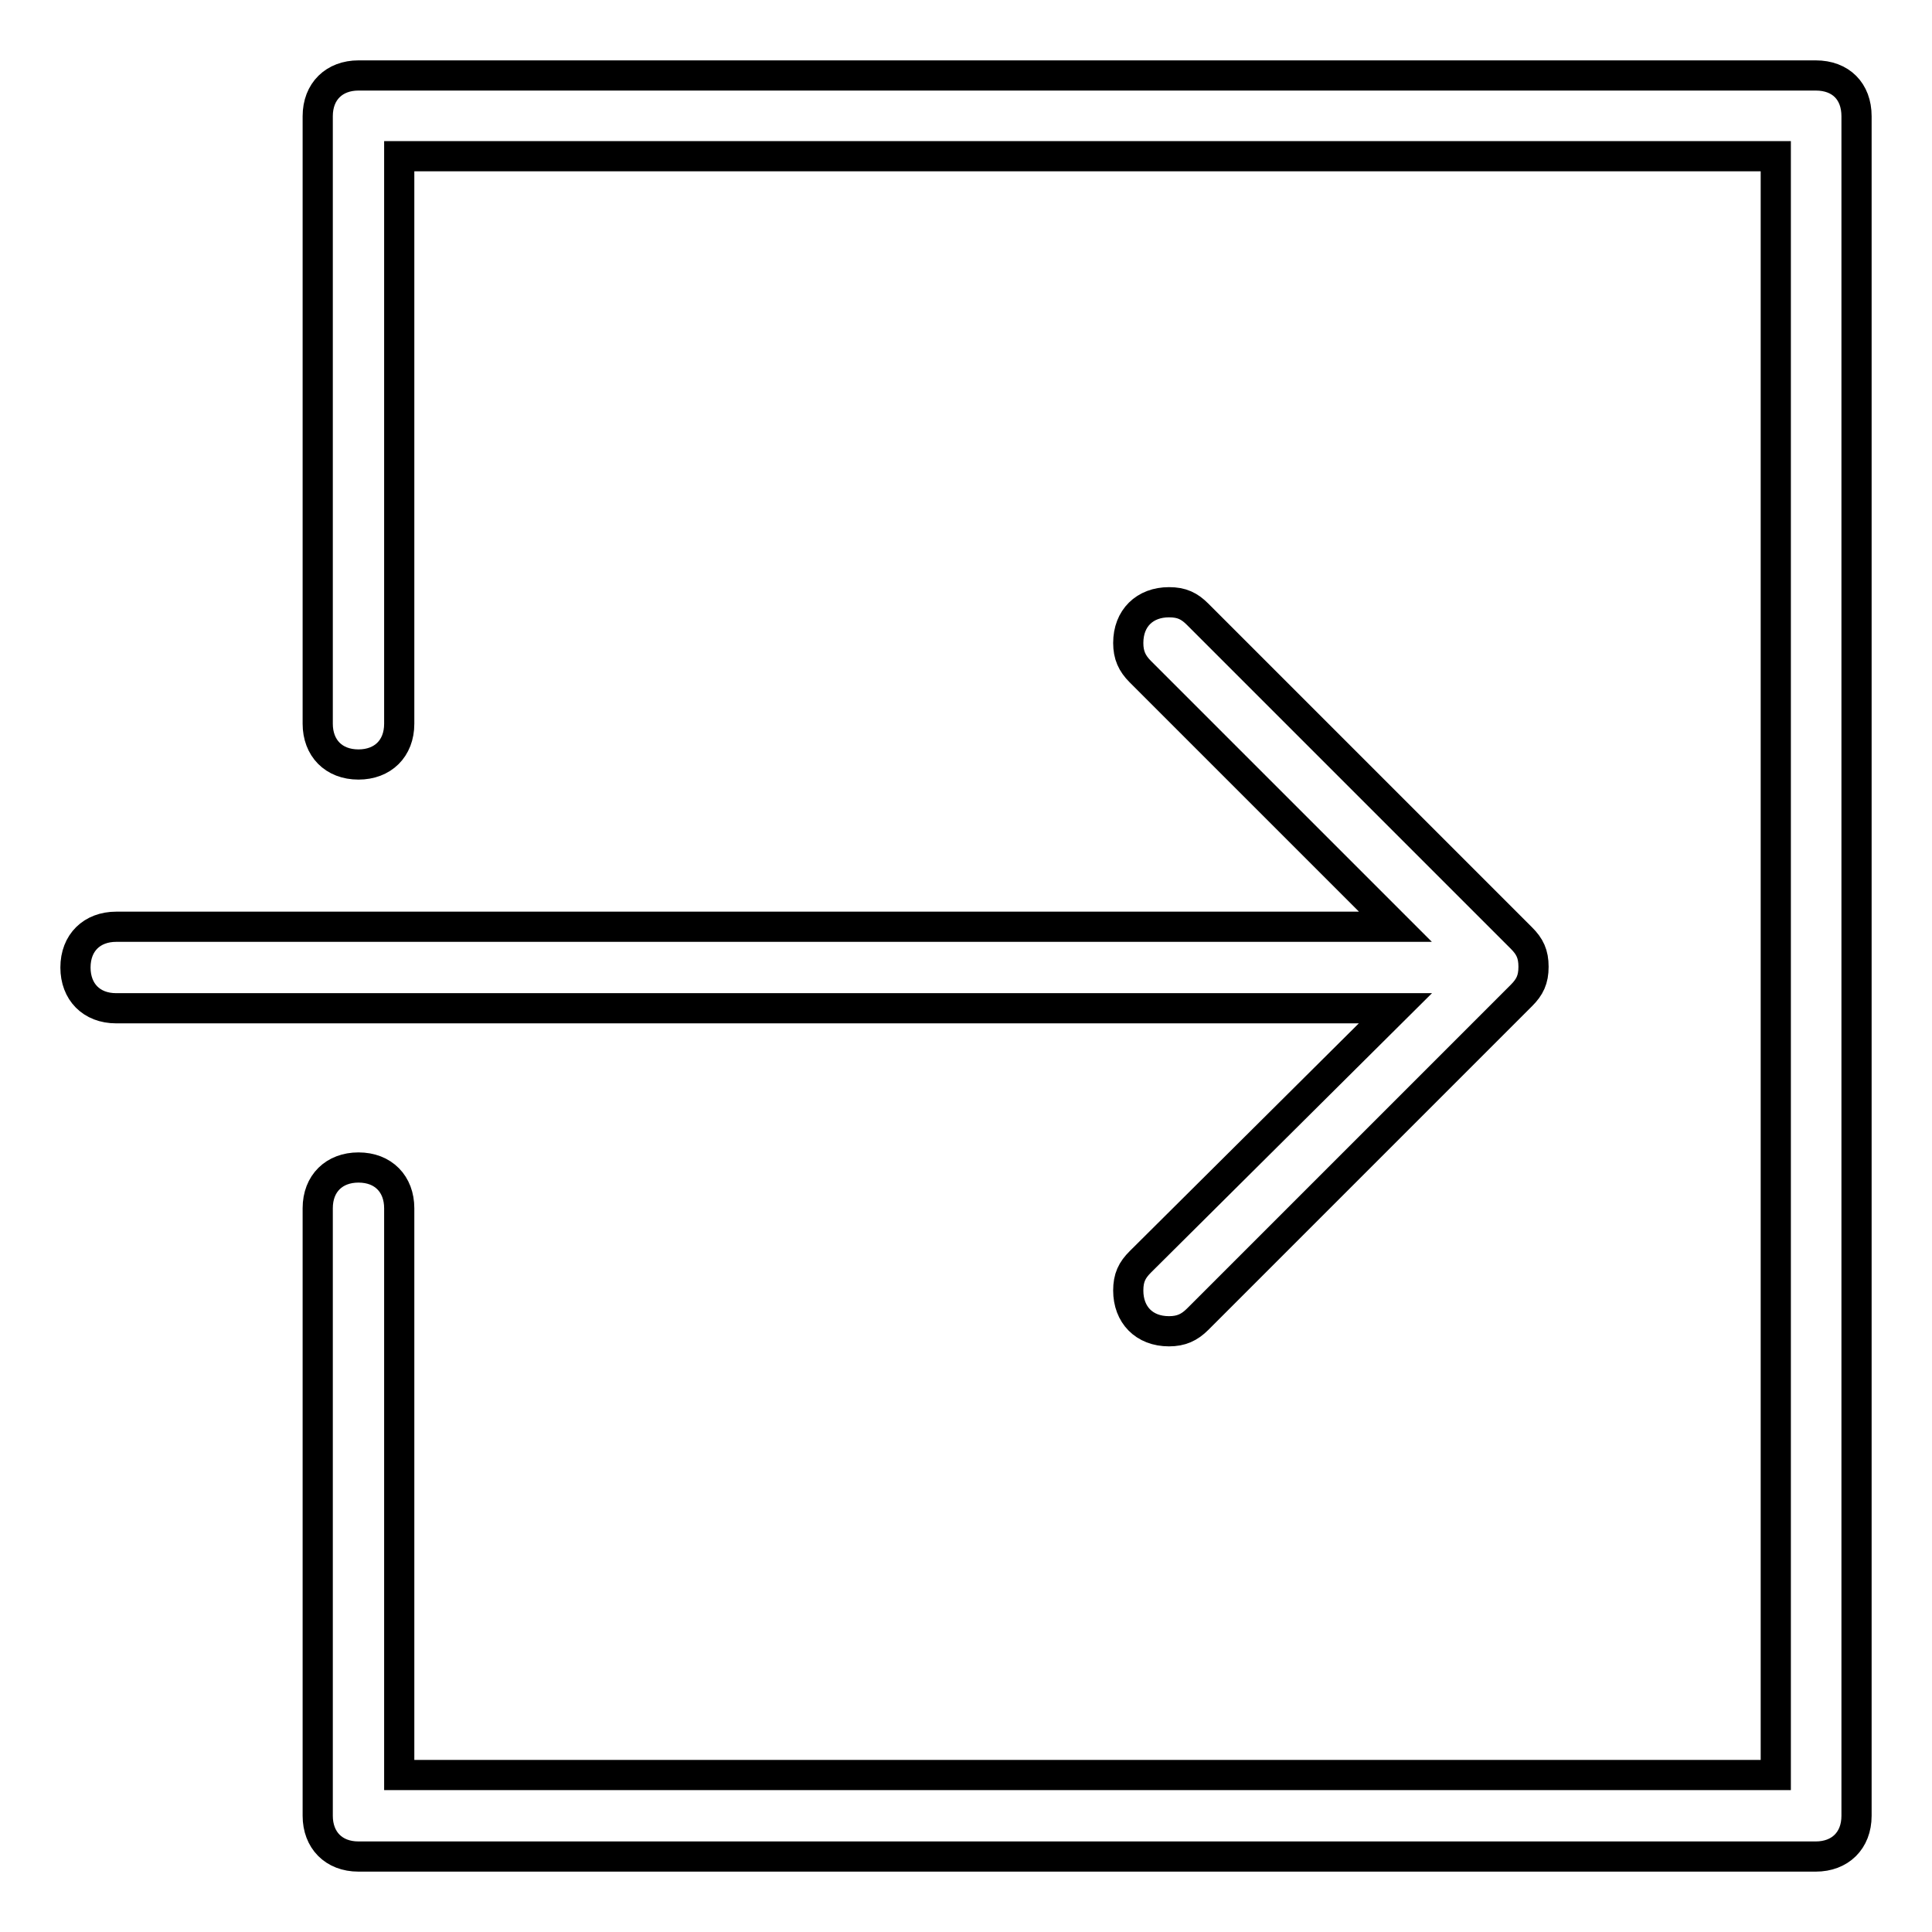 <?xml version="1.0" encoding="utf-8"?>
<!-- Svg Vector Icons : http://www.onlinewebfonts.com/icon -->
<!DOCTYPE svg PUBLIC "-//W3C//DTD SVG 1.1//EN" "http://www.w3.org/Graphics/SVG/1.1/DTD/svg11.dtd">
<svg version="1.1" xmlns="http://www.w3.org/2000/svg" xmlns:xlink="http://www.w3.org/1999/xlink" x="0px" y="0px" viewBox="0 0 256 256" enable-background="new 0 0 256 256" xml:space="preserve">
<g> <path stroke-width="4" fill-opacity="0" stroke="#000000"  d="M240.6,10H47.5c-3.2,0-5.4,2.1-5.4,5.4v80.5c0,3.2,2.1,5.4,5.4,5.4c3.2,0,5.4-2.1,5.4-5.4V20.7h182.4v214.5 H52.9v-75.1c0-3.2-2.1-5.4-5.4-5.4c-3.2,0-5.4,2.1-5.4,5.4v80.5c0,3.2,2.1,5.4,5.4,5.4h193.1c3.2,0,5.4-2.1,5.4-5.4V15.4 C246,12.1,243.9,10,240.6,10z M151.1,167.2c-1.1,1.1-1.6,2.1-1.6,3.8c0,3.2,2.1,5.4,5.4,5.4c1.6,0,2.7-0.5,3.8-1.6l42.9-42.9 c1.1-1.1,1.6-2.1,1.6-3.8s-0.5-2.7-1.6-3.8l-42.9-42.9c-1.1-1.1-2.1-1.6-3.8-1.6c-3.2,0-5.4,2.1-5.4,5.4c0,1.6,0.5,2.7,1.6,3.8 l33.8,33.8H15.4c-3.2,0-5.4,2.1-5.4,5.4c0,3.2,2.1,5.4,5.4,5.4h169.5L151.1,167.2z"/></g>
</svg>